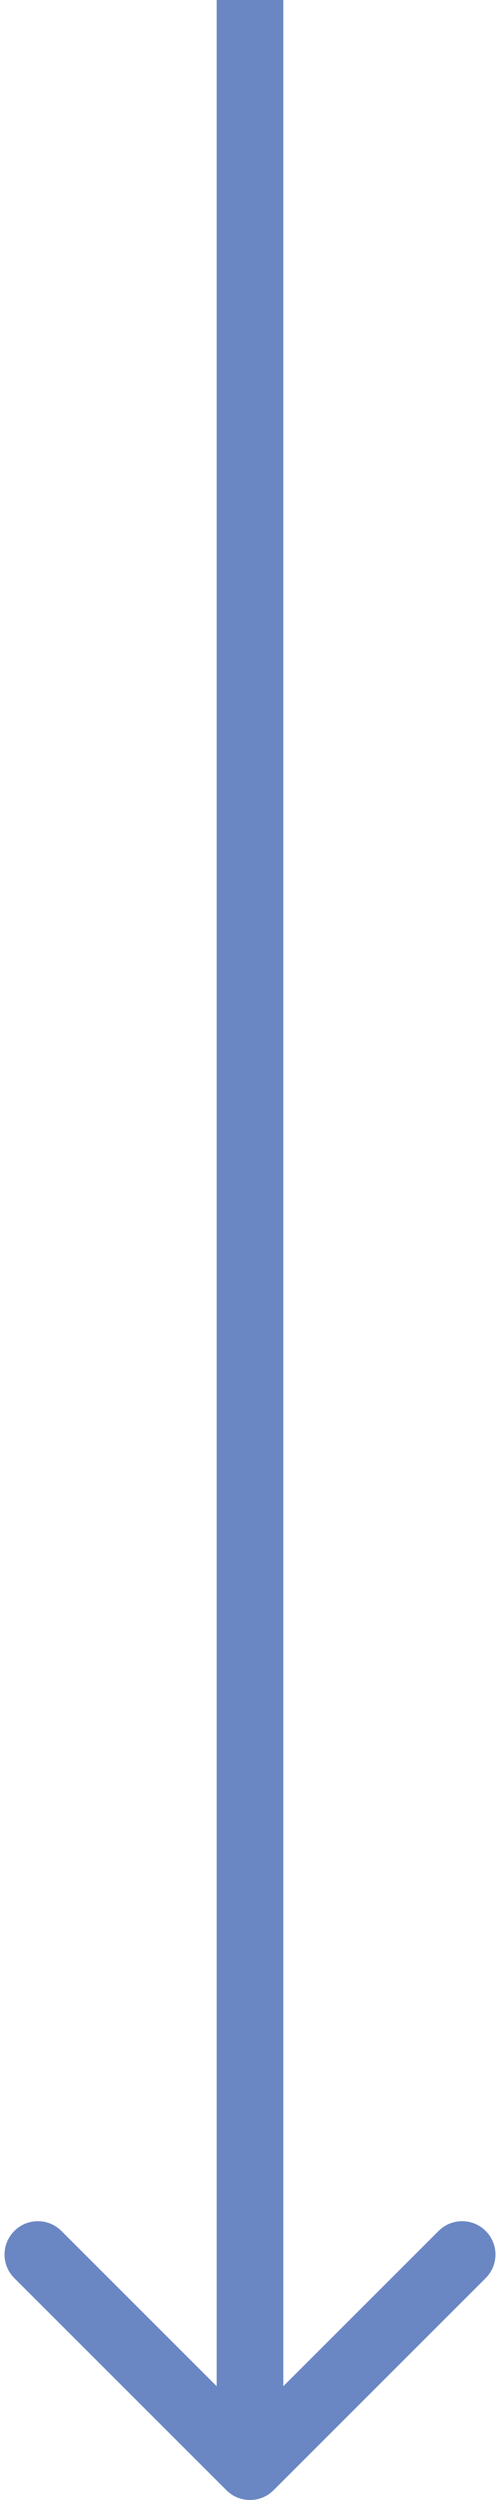 <svg xmlns="http://www.w3.org/2000/svg" width="15" height="75" viewBox="0 0 15 75" fill="none"><path d="M8.207 74.707C7.817 75.098 7.183 75.098 6.793 74.707L0.429 68.343C0.038 67.953 0.038 67.32 0.429 66.929C0.819 66.538 1.453 66.538 1.843 66.929L7.5 72.586L13.157 66.929C13.547 66.538 14.181 66.538 14.571 66.929C14.962 67.32 14.962 67.953 14.571 68.343L8.207 74.707ZM7.5 0L8.5 0L8.5 74H7.5H6.5L6.5 0L7.5 0Z" fill="#6A87C4"></path></svg>